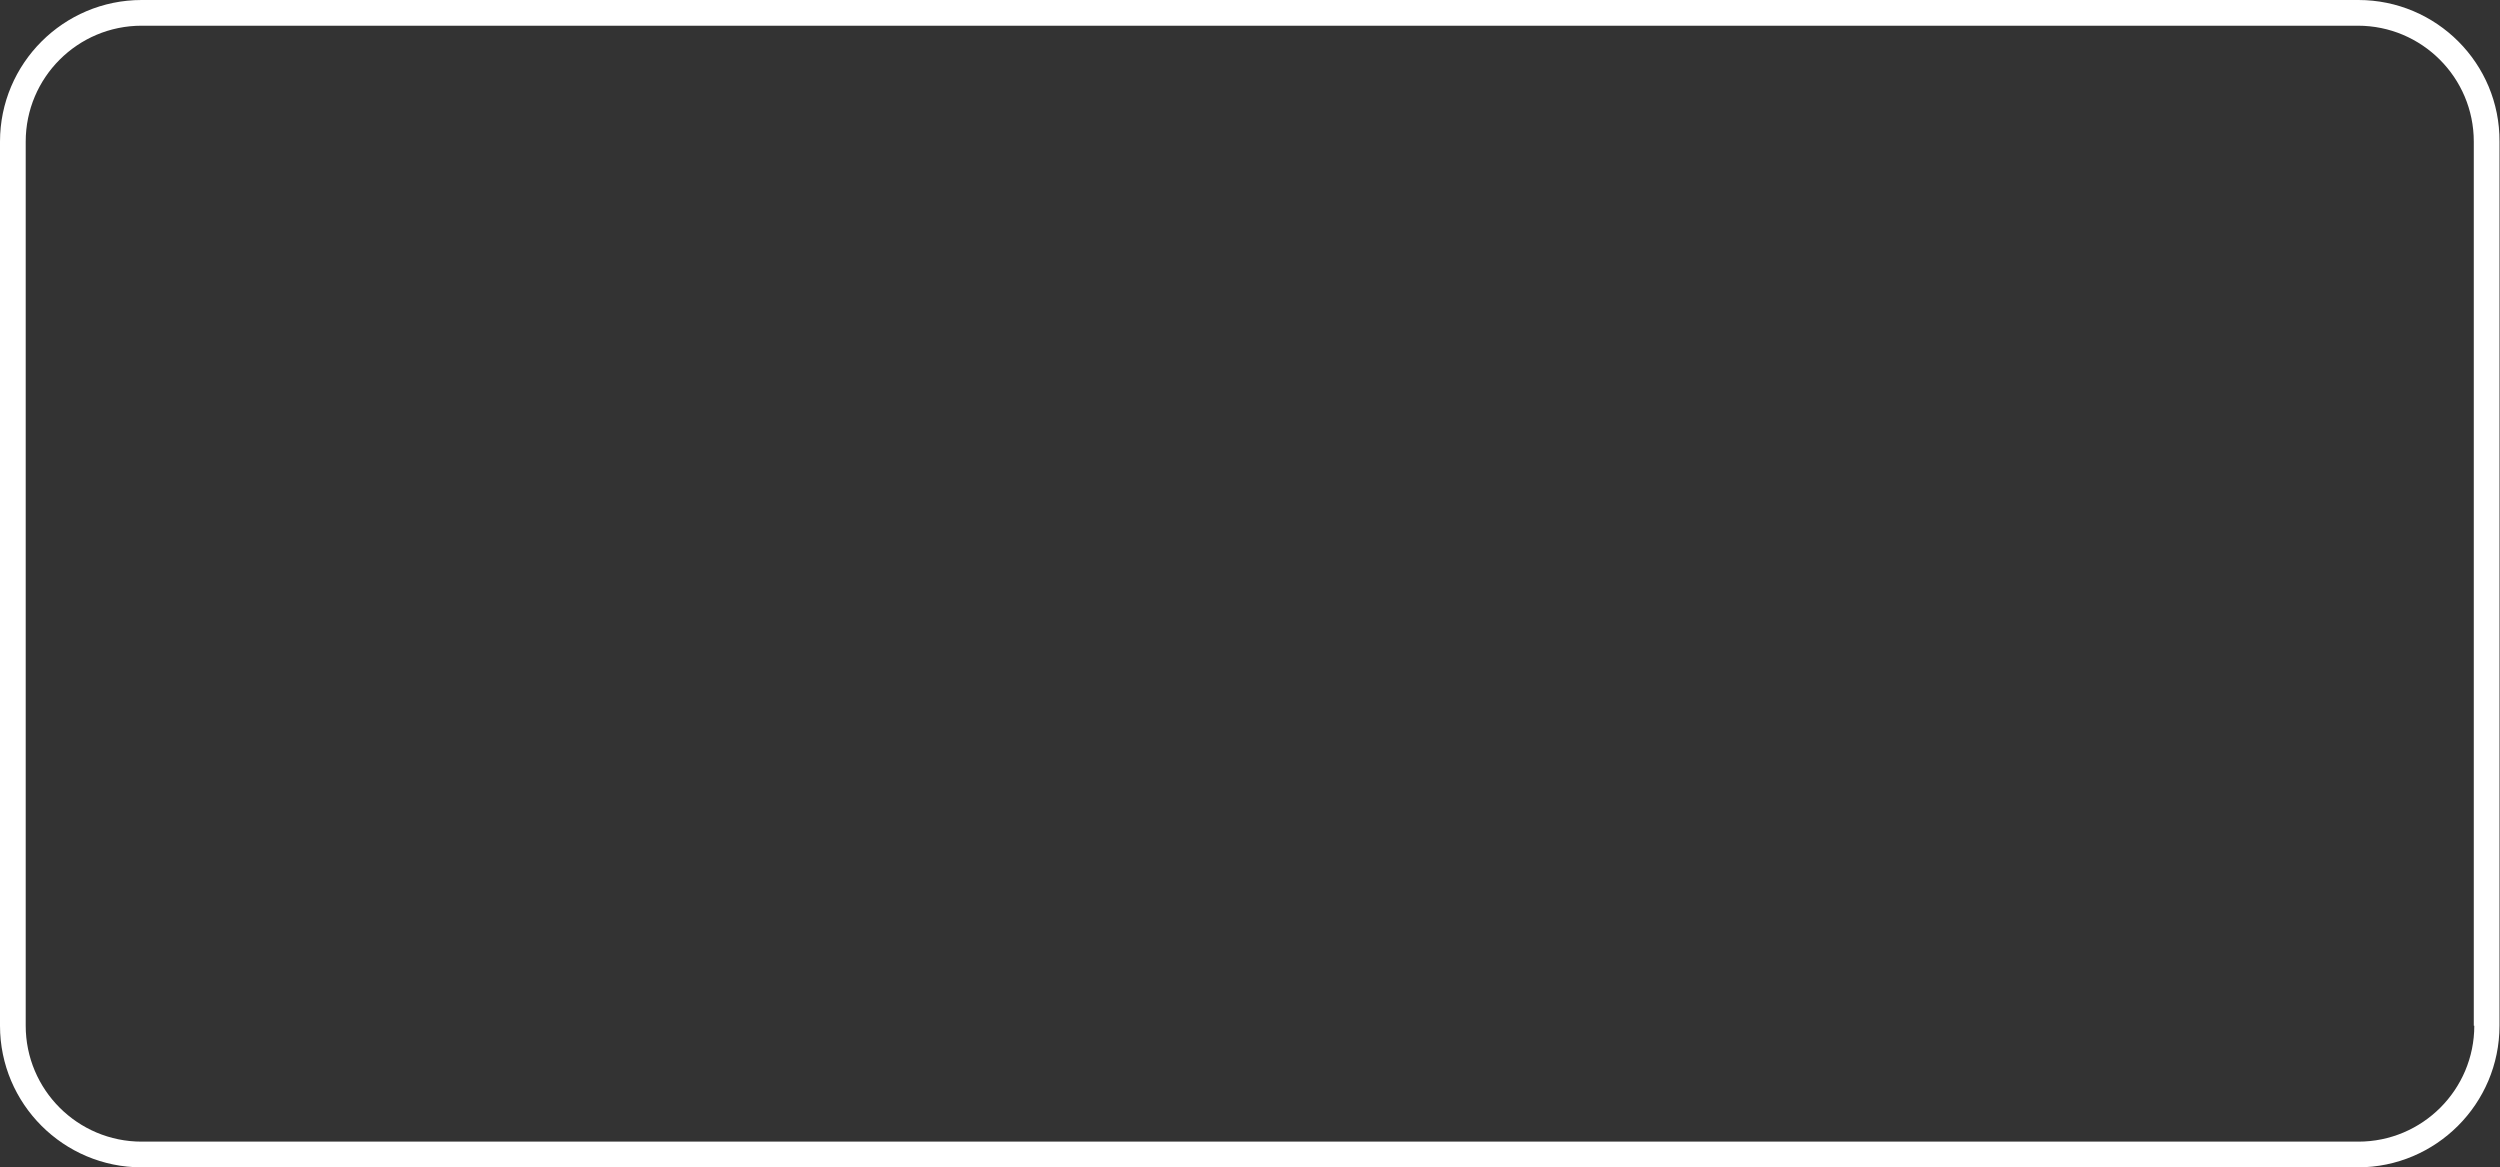 <?xml version="1.0" encoding="UTF-8" standalone="no"?><svg xmlns="http://www.w3.org/2000/svg" xmlns:xlink="http://www.w3.org/1999/xlink" fill="#ffffff" height="231.6" preserveAspectRatio="xMidYMid meet" version="1" viewBox="8.0 140.2 496.0 231.6" width="496" zoomAndPan="magnify"><rect x="8.0" y="140.2" width="496.0" height="231.6" fill="#333333" stroke="none"/><g id="change1_1"><path d="M475.9,140.2H36.1C20.6,140.2,8,152.8,8,168.3v175.4c0,15.5,12.6,28.1,28.1,28.1h439.7c15.5,0,28.1-12.6,28.1-28.1V168.3 C504,152.8,491.4,140.2,475.9,140.2z M498.9,343.7c0,12.7-10.3,23-23,23H36.1c-12.7,0-23-10.3-23-23V168.3c0-12.7,10.3-23,23-23 h439.7c12.7,0,23,10.3,23,23V343.7z"/></g></svg>